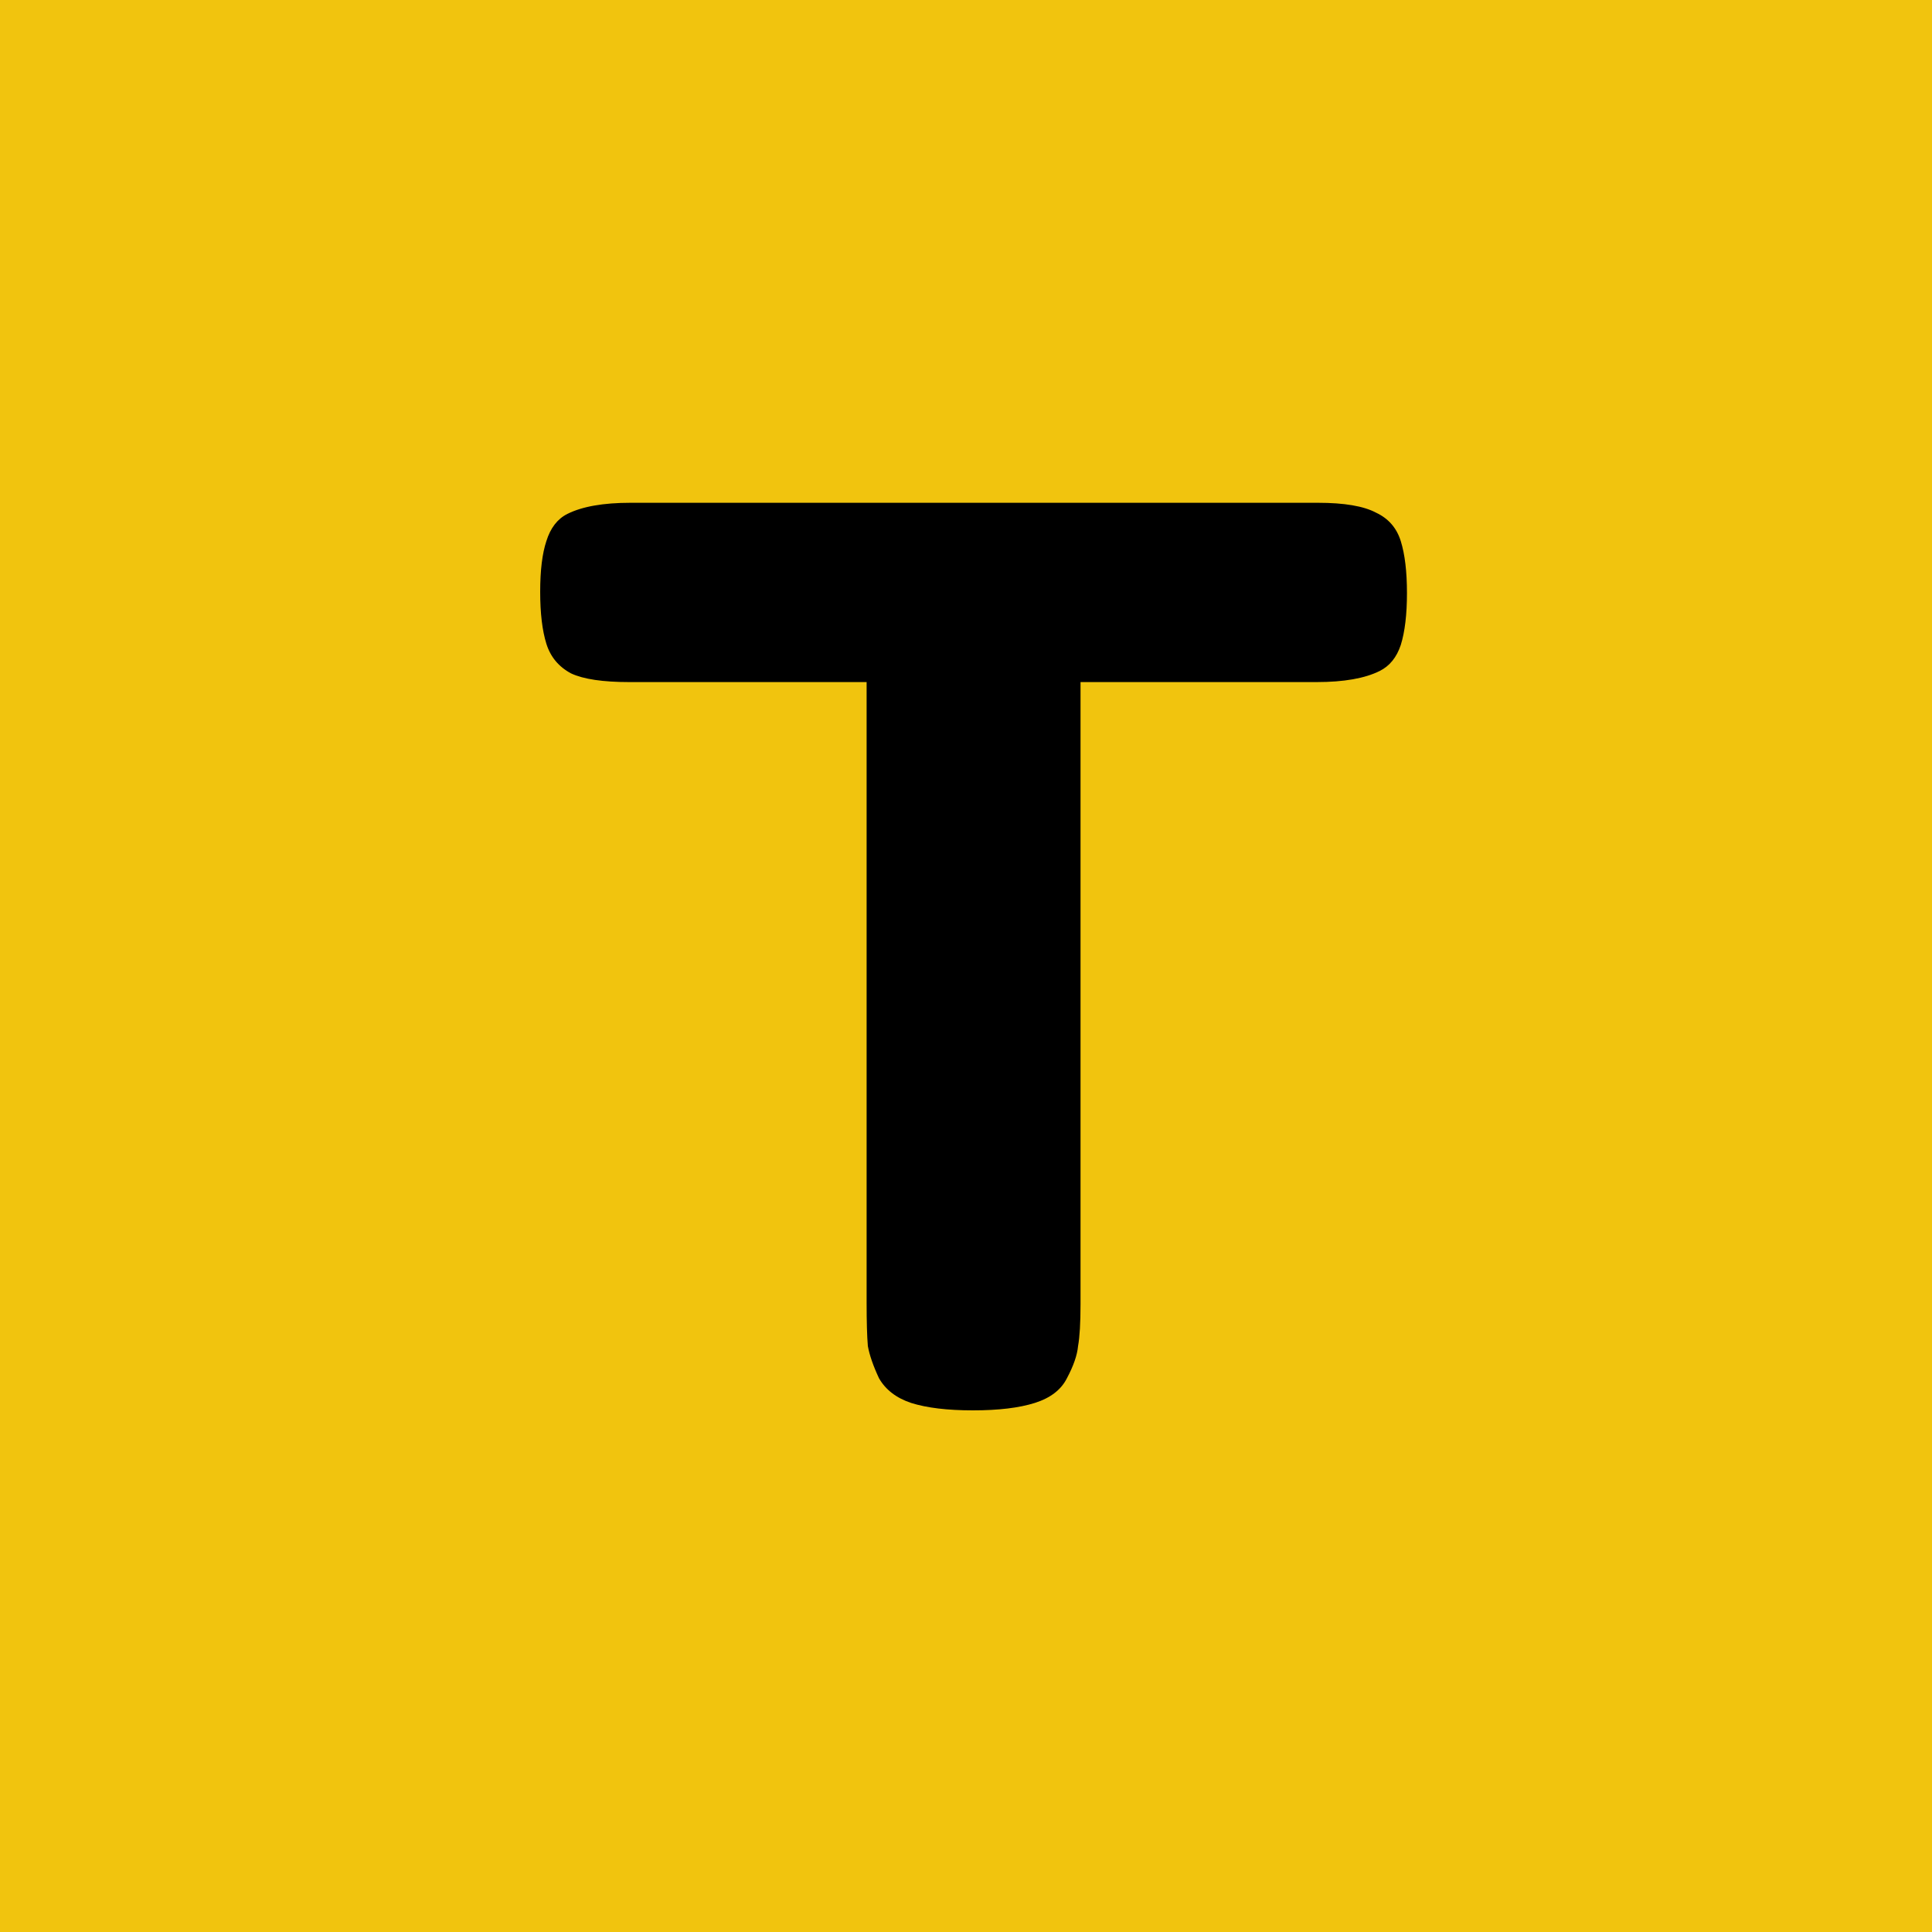 <svg width="100" height="100" viewBox="0 0 100 100" fill="none" xmlns="http://www.w3.org/2000/svg">
<rect width="100" height="100" fill="#F1C40E"/>
<path d="M32.632 26.024H68.216C69.581 26.024 70.584 26.195 71.224 26.536C71.864 26.835 72.291 27.325 72.504 28.008C72.717 28.691 72.824 29.587 72.824 30.696C72.824 31.805 72.717 32.701 72.504 33.384C72.291 34.024 71.928 34.472 71.416 34.728C70.648 35.112 69.56 35.304 68.152 35.304H55.928V67.496C55.928 68.477 55.885 69.203 55.8 69.672C55.757 70.141 55.565 70.696 55.224 71.336C54.925 71.933 54.371 72.36 53.56 72.616C52.749 72.872 51.683 73 50.36 73C49.037 73 47.971 72.872 47.16 72.616C46.392 72.36 45.837 71.933 45.496 71.336C45.197 70.696 45.005 70.141 44.92 69.672C44.877 69.16 44.856 68.413 44.856 67.432V35.304H32.568C31.203 35.304 30.2 35.155 29.56 34.856C28.92 34.515 28.493 34.003 28.28 33.32C28.067 32.637 27.96 31.741 27.96 30.632C27.96 29.523 28.067 28.648 28.28 28.008C28.493 27.325 28.856 26.856 29.368 26.6C30.136 26.216 31.224 26.024 32.632 26.024Z" fill="black"/>
</svg>
